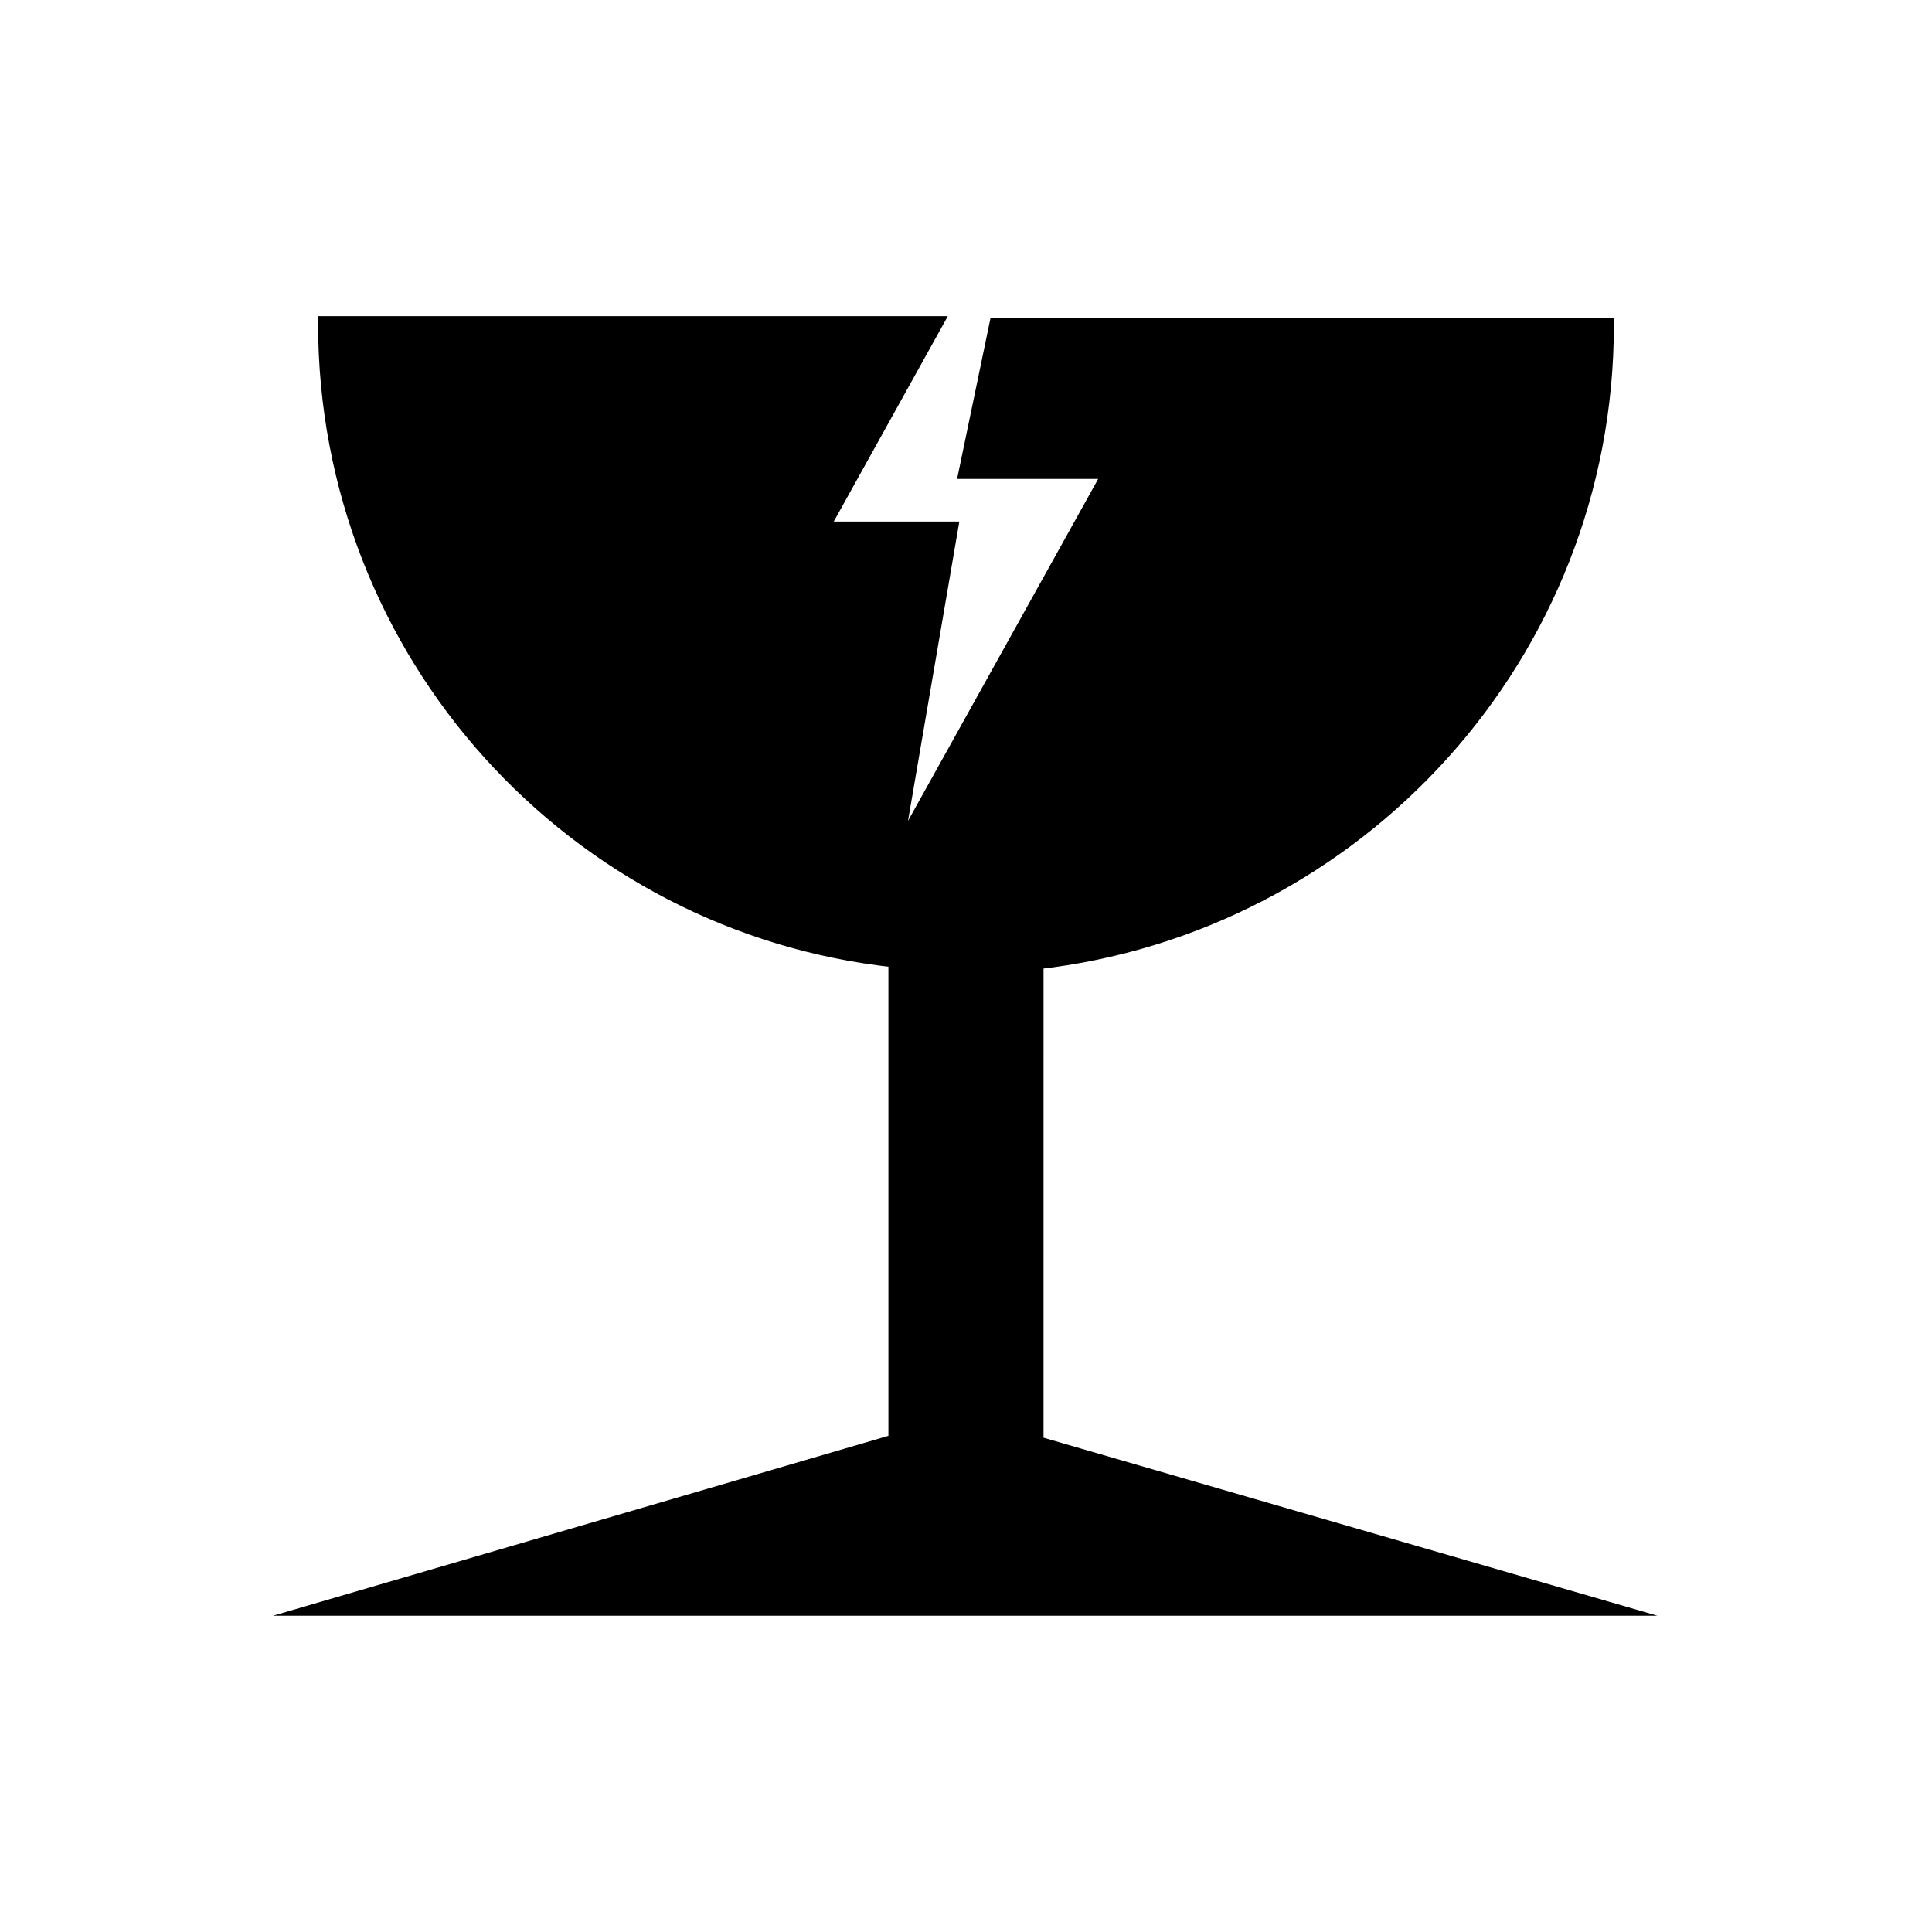 <?xml version="1.0" encoding="UTF-8"?>
<!-- Uploaded to: SVG Repo, www.svgrepo.com, Generator: SVG Repo Mixer Tools -->
<svg width="800px" height="800px" version="1.1" viewBox="144 144 512 512" xmlns="http://www.w3.org/2000/svg">
 <path transform="matrix(5.038 0 0 5.038 148.09 148.09)" d="m16.2 83.8h67.5l-30-8.7 7.75e-4 -25.299c16.9-1.9 30-16.2 30-33.5h-32.101l-1.599 7.7h7.6l-11.4 20.5 3-17.5h-6.8l6-10.8h-32.1c0 17.4 13.1 31.7 30 33.5v25.3z" stroke="#000000" stroke-miterlimit="10" stroke-width=".76"/>
</svg>